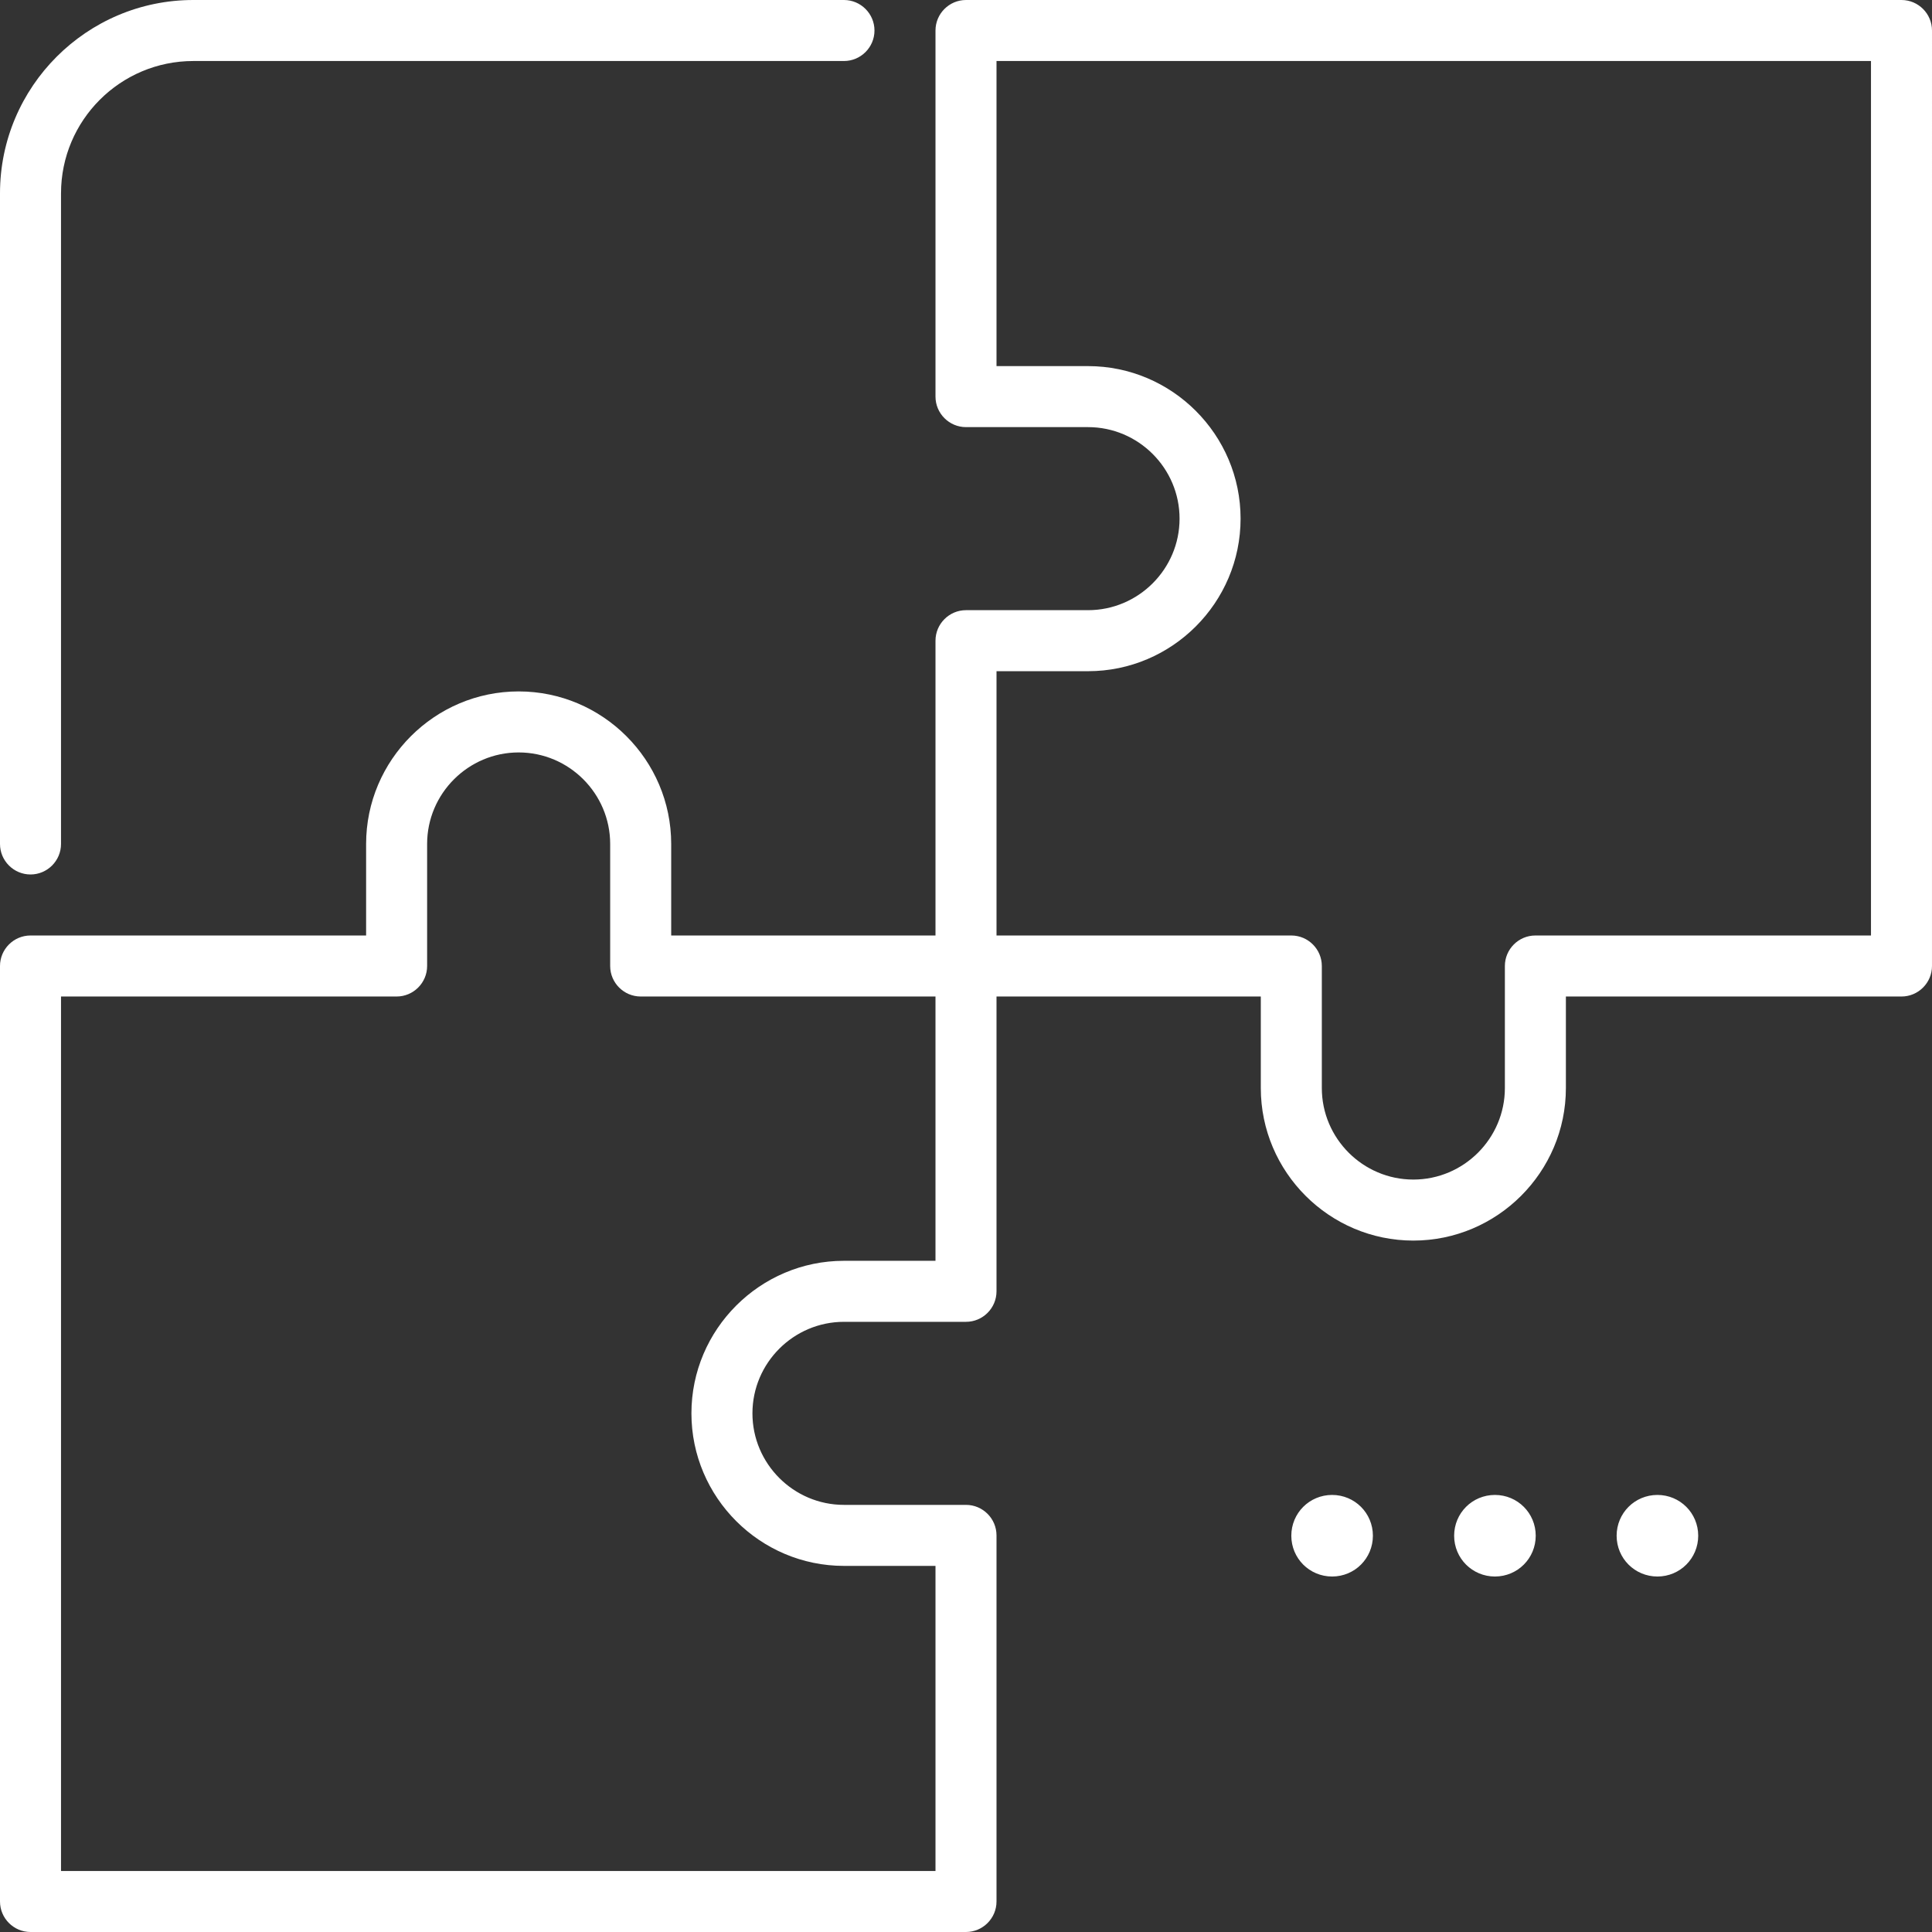 <?xml version="1.0" encoding="UTF-8"?><svg id="Layer_2" xmlns="http://www.w3.org/2000/svg" viewBox="0 0 56.36 56.36"><rect x="0" y="0" width="56.36" height="56.36" fill="#333333" stroke="none"/><defs><style>.cls-1{fill:#fff;}</style></defs><g id="Layer_6"><path class="cls-1" d="M55.47,0h-27.29c-.49,0-.89.4-.89.89v10.68c0,.49.4.89.89.89h3.56c1.47,0,2.67,1.2,2.67,2.67s-1.2,2.67-2.67,2.67h-3.56c-.49,0-.89.4-.89.89v8.6h-7.71v-2.67c0-2.45-2-4.45-4.45-4.45s-4.45,2-4.45,4.45v2.67H.89c-.49,0-.89.4-.89.89v27.29c0,.49.4.89.89.89h27.29c.49,0,.89-.4.89-.89v-10.68c0-.49-.4-.89-.89-.89h-3.56c-1.47,0-2.67-1.2-2.67-2.67s1.2-2.67,2.67-2.67h3.56c.49,0,.89-.4.89-.89v-8.6h7.71v2.67c0,2.45,2,4.45,4.45,4.45s4.45-2,4.45-4.45v-2.67h9.79c.49,0,.89-.4.89-.89V.89c0-.49-.4-.89-.89-.89ZM27.29,36.78h-2.67c-2.45,0-4.45,2-4.45,4.45s2,4.45,4.45,4.45h2.67v8.9H1.78v-25.51h9.79c.49,0,.89-.4.89-.89v-3.56c0-1.47,1.2-2.67,2.67-2.67s2.67,1.2,2.67,2.67v3.56c0,.49.4.89.89.89h8.6v7.71ZM54.58,27.29h-9.79c-.49,0-.89.4-.89.89v3.56c0,1.47-1.2,2.67-2.67,2.67s-2.67-1.2-2.67-2.67v-3.56c0-.49-.4-.89-.89-.89h-8.6v-7.71h2.67c2.45,0,4.45-2,4.45-4.45s-2-4.45-4.45-4.45h-2.67V1.78h25.51v25.51ZM.89,25.51c.49,0,.89-.4.89-.89V5.64c0-2.13,1.73-3.86,3.86-3.86h18.98c.49,0,.89-.4.89-.89s-.4-.89-.89-.89H5.64C2.53,0,0,2.53,0,5.64v18.98c0,.49.4.89.89.89ZM38.86,43.61c-.66,0-1.19.53-1.19,1.19s.53,1.19,1.19,1.19,1.19-.53,1.19-1.19-.53-1.19-1.19-1.19ZM43.61,43.61c-.66,0-1.19.53-1.19,1.19s.53,1.19,1.19,1.19,1.19-.53,1.19-1.19-.53-1.19-1.19-1.19ZM48.35,43.61c-.66,0-1.19.53-1.19,1.19s.53,1.19,1.19,1.19,1.19-.53,1.19-1.19-.53-1.19-1.19-1.19Z"/></g></svg>
